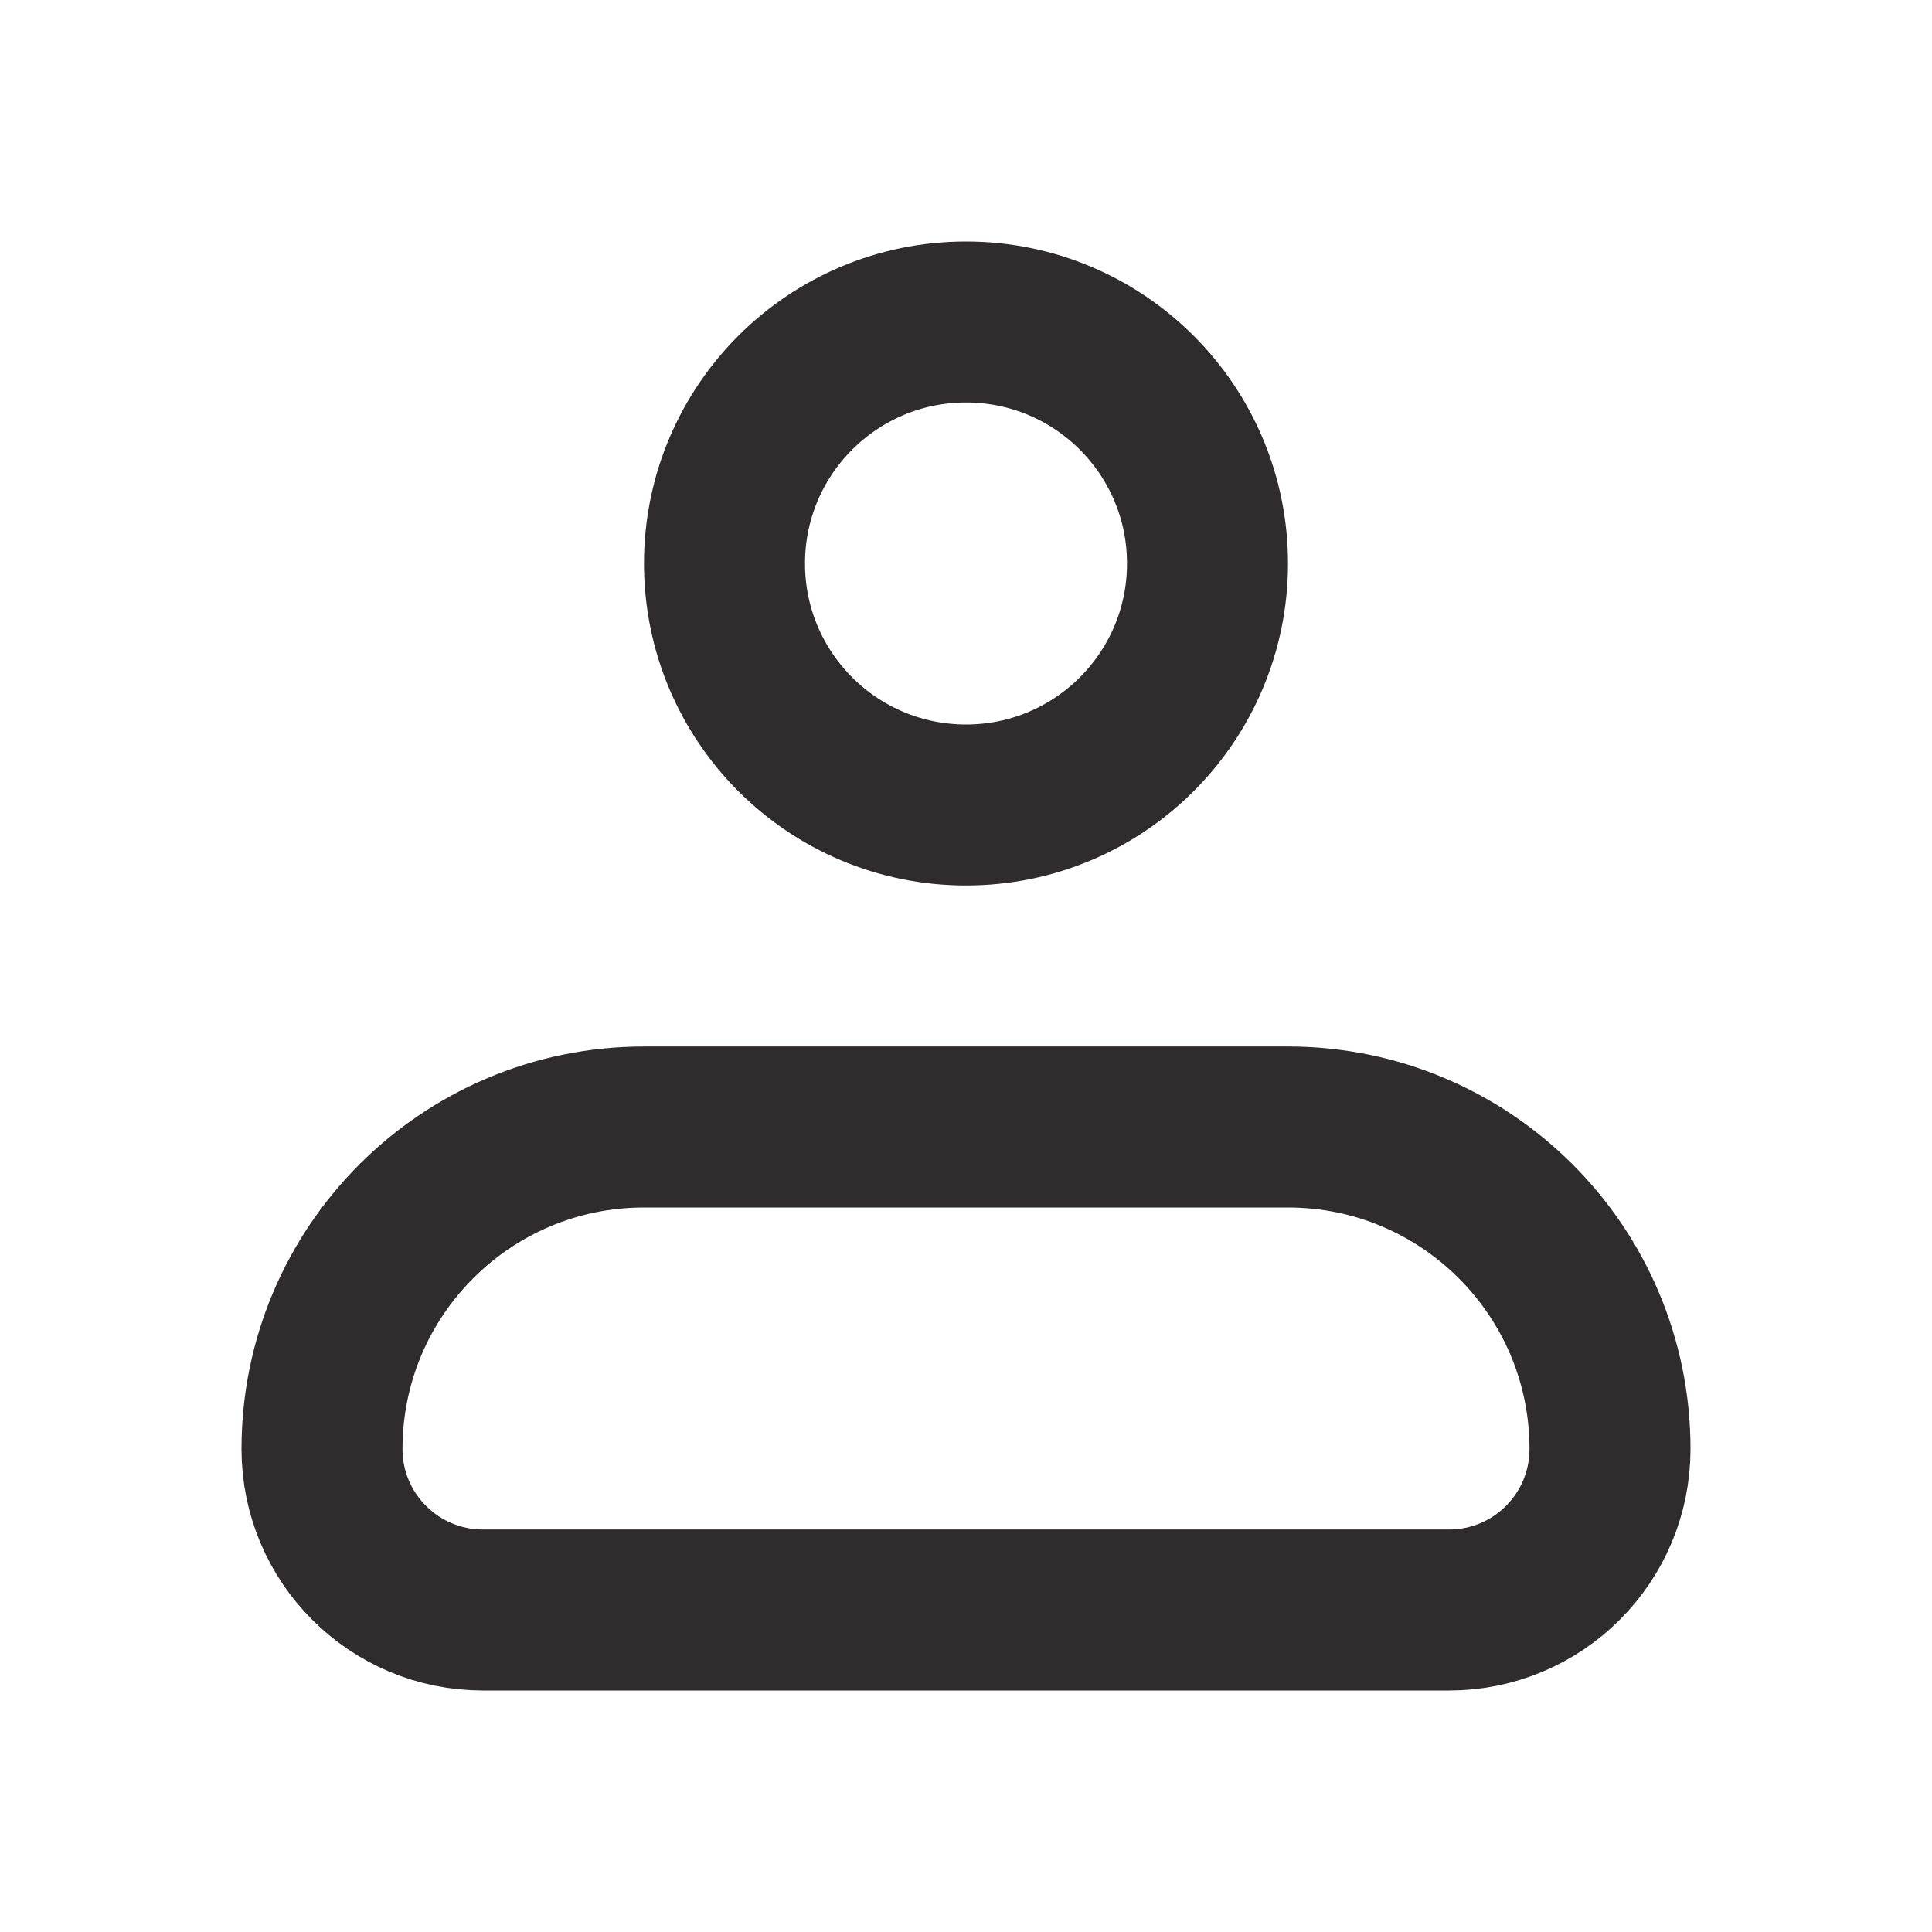 <svg width="24" height="24" viewBox="0 0 24 24" fill="none" xmlns="http://www.w3.org/2000/svg">
<path d="M4 18C4 15.791 5.791 14 8 14H16C18.209 14 20 15.791 20 18V18C20 19.105 19.105 20 18 20H6C4.895 20 4 19.105 4 18V18Z" stroke="#2E2C2D" stroke-width="2" stroke-linejoin="round"/>
<circle cx="12" cy="7" r="3" stroke="#2E2C2D" stroke-width="2"/>
</svg>
